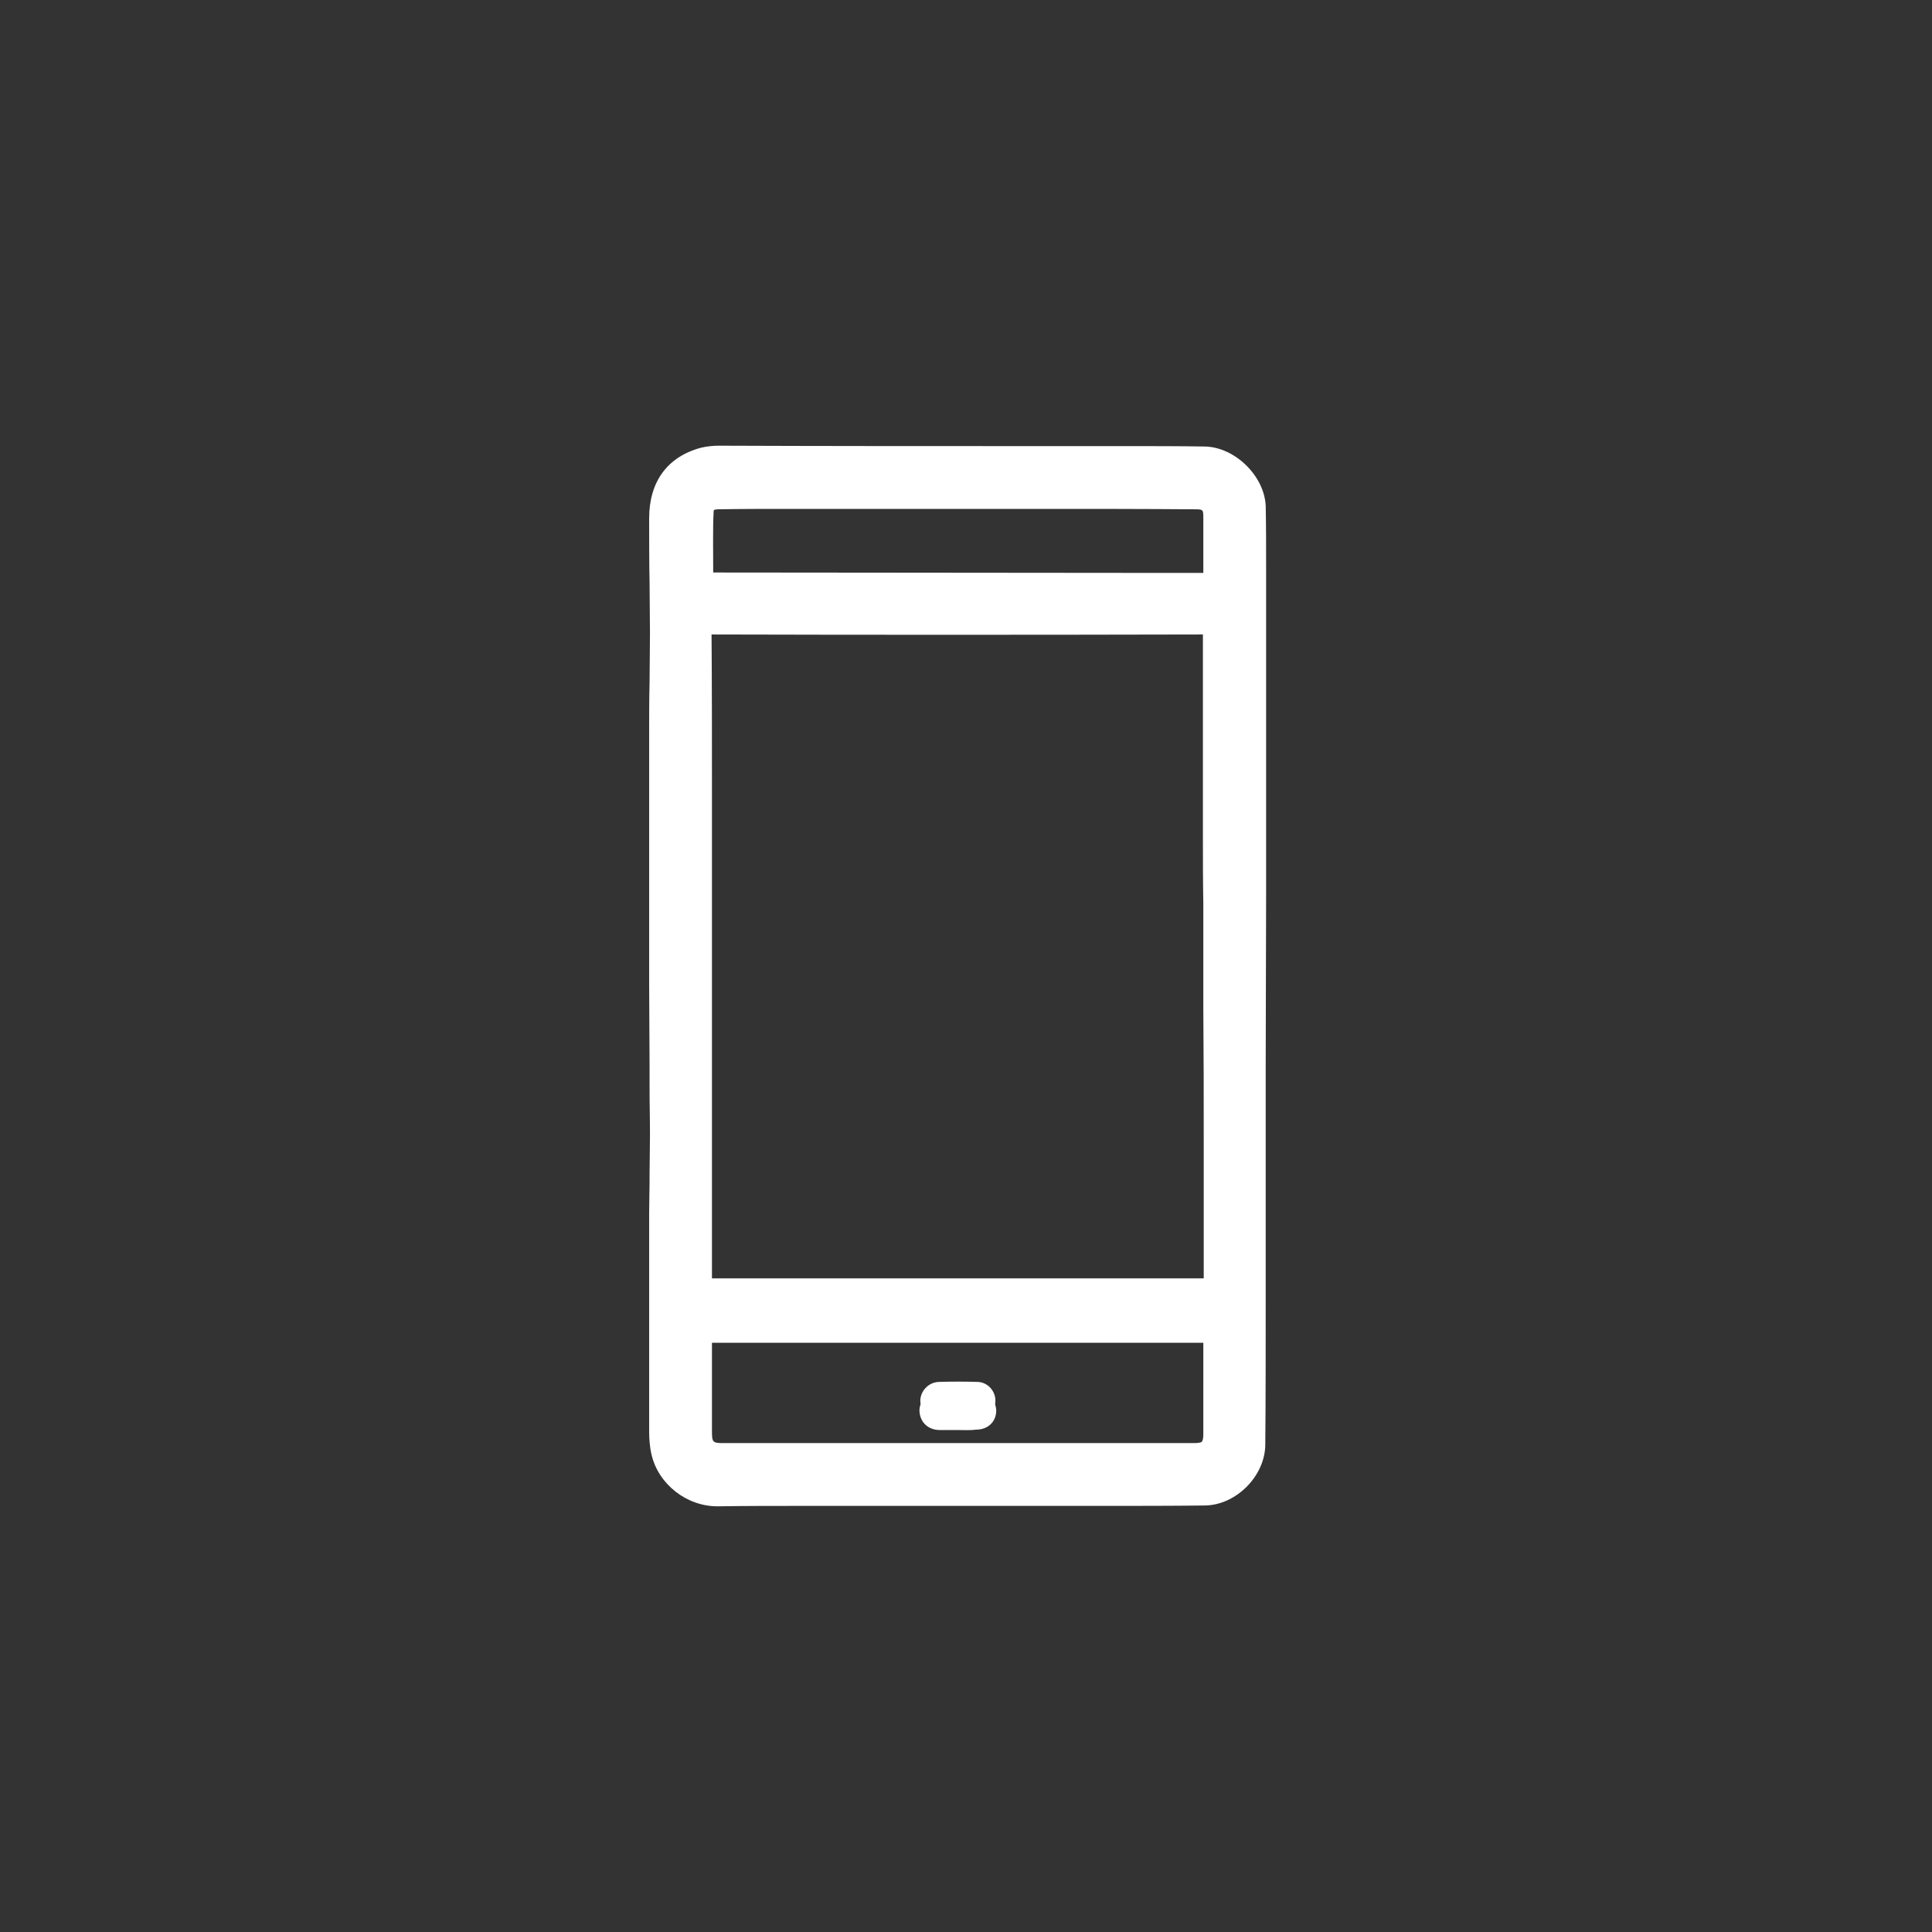 <?xml version="1.0" encoding="utf-8"?>
<!-- Generator: Adobe Illustrator 24.0.1, SVG Export Plug-In . SVG Version: 6.00 Build 0)  -->
<svg version="1.1" id="Capa_1" xmlns="http://www.w3.org/2000/svg" xmlns:xlink="http://www.w3.org/1999/xlink" x="0px" y="0px"
	 viewBox="0 0 473.8 473.8" style="enable-background:new 0 0 473.8 473.8;" xml:space="preserve">
<rect x="0" y="0" width="473.8" height="473.8" fill="#333333" stroke="none"/>
<style type="text/css">
	.st0{fill:#FFFFFF;}
</style>
<path class="st0" d="M235,350.7c-1.5,0-3,0-4.5,0c-2.8,0-4.8-1.8-5-4.5c-0.2-2.4,1.9-4.8,4.6-4.9c3.3-0.1,6.6-0.1,9.8,0
	c2.6,0.1,4.6,2.6,4.4,5c-0.2,2.6-2.2,4.3-4.9,4.3C238,350.8,236.5,350.7,235,350.7z"/>
<g>
	<g>
		<path class="st0" d="M310.5,219.8c0-6.6,0-13.2,0-19.8l0-25.7c0-10.6,0-21.2,0-31.8l0-3.1c0-3.7,0-11.4-0.1-15.3
			c-0.3-7.4-7.6-14.5-15-14.6c-6.3-0.1-12.8-0.1-19-0.1h-2.3c-2.9,0-5.9,0-8.8,0l-12.5,0c-25.5,0-50.9,0-76.4-0.1
			c-1.2,0-2.9,0.1-4.5,0.5c-8.2,2.2-12.7,8.3-12.7,17.3c0,3.9,0,11.7,0.1,15.6c0,4.1,0.1,8.3,0.1,12.5c0,4.2-0.1,8.6-0.1,12.2
			c-0.1,4-0.1,8.1-0.1,12.2c0,18.9,0,35.9,0,61.6c0,6.6,0.1,13.2,0.1,19.8l0,5.5c0,5.3,0.1,6.6,0.1,11.9c0,3.3-0.1,6.7-0.1,9.8
			l0,1.6c0,2.5-0.1,5.1-0.1,7.7c0,16,0,36.2,0,53.4c0,1.8,0.1,3.8,0.6,5.9c1.7,7.2,8.6,12.6,16.1,12.6h0.3
			c6.7-0.1,13.6-0.1,19.7-0.1h0.7c2.5,0,5,0,7.5,0h21c12.9,0,25.9,0,38.8,0h7c8,0,16.4,0,24.6-0.1c7.7-0.1,14.8-7.3,14.8-15
			c0.1-10.4,0.1-25,0.1-35.2v-6.8c0-18.1,0-32.2,0-50.3L310.5,219.8z M174.9,140.4l0-1.1c0-3.2-0.1-10.4,0.1-13.6v0
			c0-0.7,0-0.7,1-0.8c6-0.1,12.3-0.1,17.3-0.1c20.8,0,41.7,0,62.5,0c12.3,0,24.7,0,37,0.1c2.3,0,2.3,0,2.3,2.2c0,1.3,0,2.6,0,3.9
			v0.6c0,1.6,0,7.2,0,8.9c-2.2,0-4.3,0-6.5,0l-4.4,0L174.9,140.4z M295.1,351.6c0,1.6-0.3,1.9-0.4,2c0,0-0.3,0.3-1.8,0.3
			c-6.6,0-13.2,0-19.8,0l-64.3,0c-5.9,0-11.8,0-17.7,0c-4.5,0-9,0-13.5,0c-2.8,0-3-0.1-3-2.9c0-5.9,0-15.8,0-21.7h120.5v10.2
			C295.1,343.5,295.1,347.5,295.1,351.6L295.1,351.6z M295.2,280.2l0,22.9c0,2,0,4.1,0,6.1c0,1.4,0,2.9,0,4.3H174.6v-119
			c0-12.8,0-26-0.1-38.9c37,0.1,76.5,0.1,120.5,0c0,16,0,31.9,0,46.8v2.6c0,5.6,0,11.1,0.1,16.7l0,8.9c0,6.9,0,10,0,16.9
			C295.2,259.8,295.2,268,295.2,280.2z"/>
	</g>
	<path class="st0" d="M235,348.1c-1.5,0-2.9,0-4.4,0c-2.7,0-4.7-1.8-4.9-4.4c-0.1-2.4,1.9-4.7,4.5-4.8c3.2-0.1,6.4-0.1,9.6,0
		c2.6,0.1,4.5,2.5,4.3,4.9c-0.2,2.5-2.1,4.2-4.8,4.2C237.9,348.1,236.5,348.1,235,348.1z"/>
</g>
</svg>
